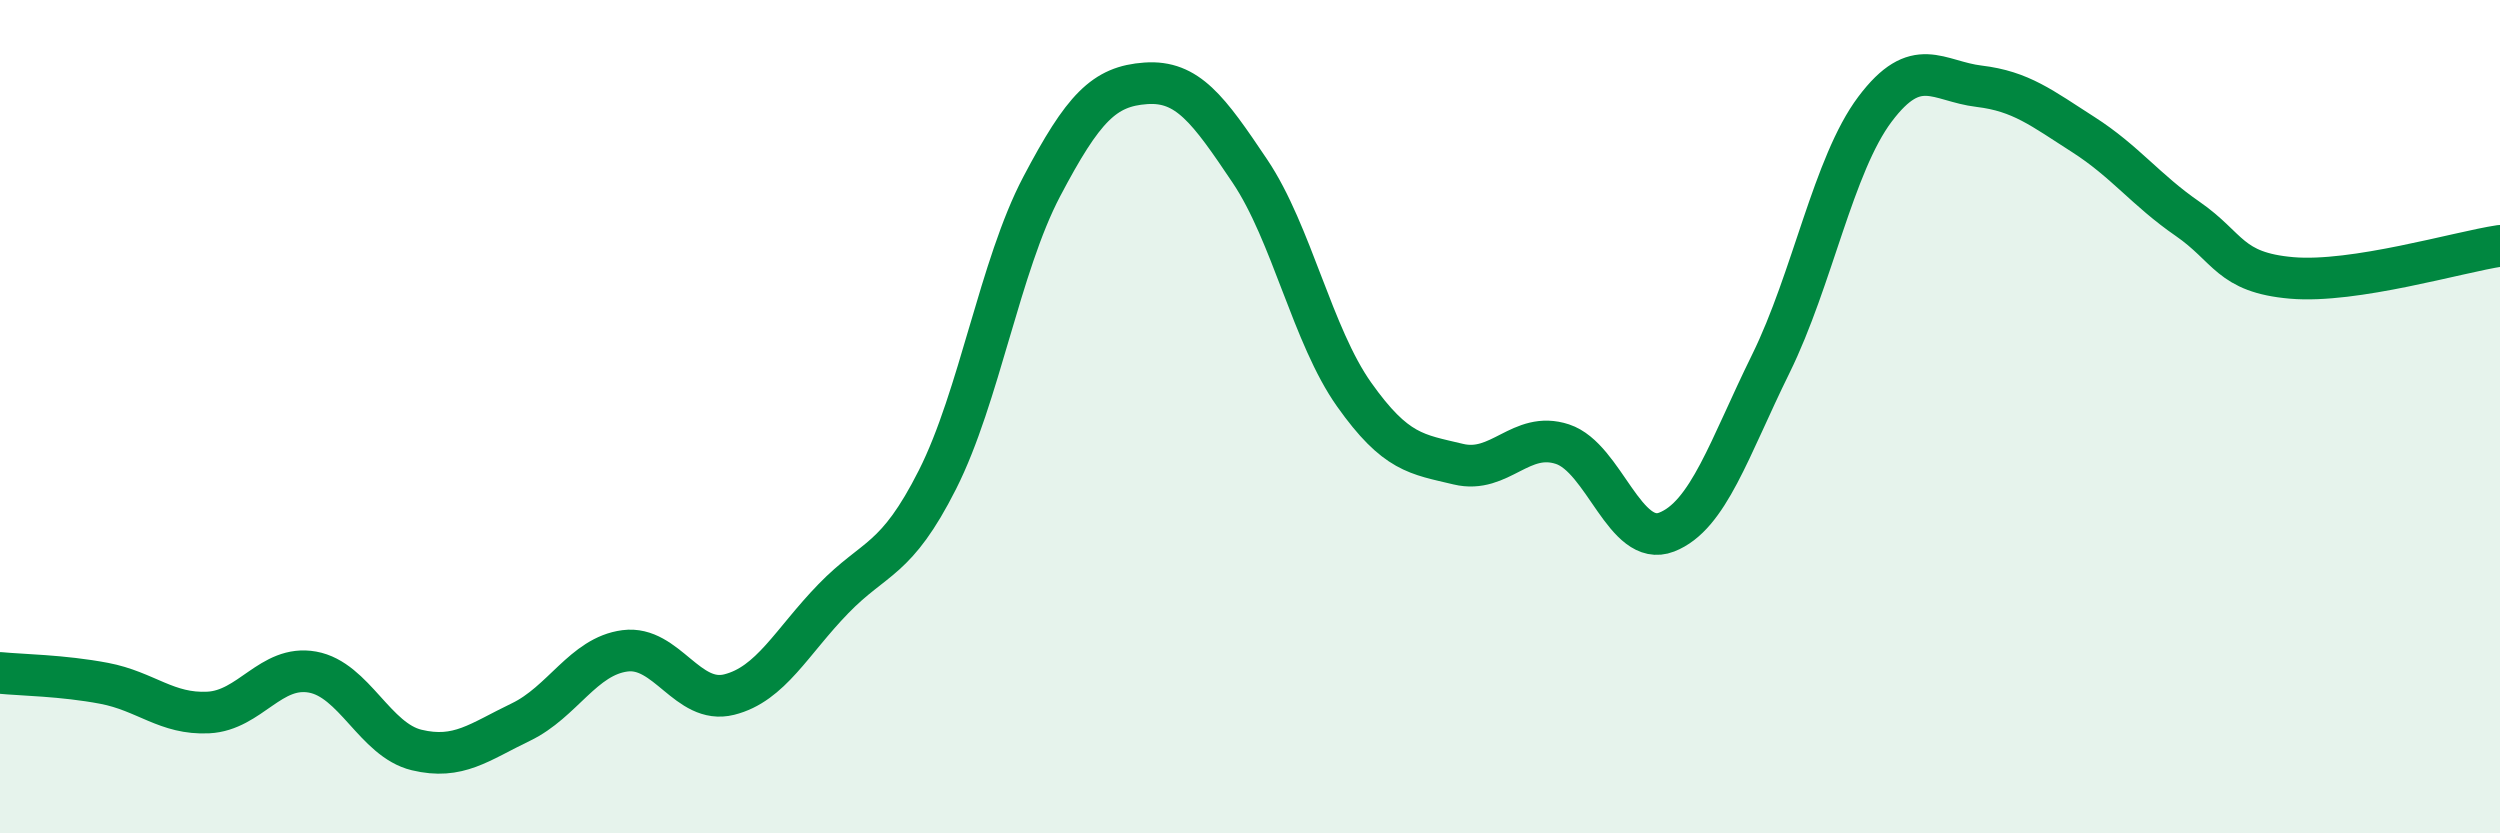 
    <svg width="60" height="20" viewBox="0 0 60 20" xmlns="http://www.w3.org/2000/svg">
      <path
        d="M 0,16.15 C 0.5,16.2 1.5,16.21 2.5,16.4 C 3.5,16.59 4,17.15 5,17.1 C 6,17.05 6.5,15.95 7.5,16.13 C 8.5,16.31 9,17.76 10,18 C 11,18.24 11.5,17.81 12.5,17.33 C 13.5,16.85 14,15.75 15,15.62 C 16,15.49 16.5,16.92 17.5,16.67 C 18.5,16.42 19,15.4 20,14.37 C 21,13.34 21.5,13.49 22.5,11.51 C 23.5,9.53 24,6.38 25,4.48 C 26,2.58 26.5,2.07 27.5,2 C 28.5,1.93 29,2.62 30,4.11 C 31,5.6 31.5,8.06 32.5,9.47 C 33.5,10.88 34,10.9 35,11.14 C 36,11.38 36.5,10.33 37.5,10.66 C 38.5,10.99 39,13.16 40,12.77 C 41,12.38 41.5,10.76 42.5,8.73 C 43.5,6.7 44,3.95 45,2.62 C 46,1.29 46.5,1.95 47.5,2.07 C 48.5,2.19 49,2.59 50,3.23 C 51,3.87 51.5,4.56 52.5,5.25 C 53.5,5.94 53.5,6.54 55,6.67 C 56.5,6.8 59,6.05 60,5.9L60 20L0 20Z"
        fill="#008740"
        opacity="0.1"
        stroke-linecap="round"
        stroke-linejoin="round"
      />
      <path
        d="M 0,16.15 C 0.5,16.2 1.5,16.21 2.5,16.4 C 3.5,16.59 4,17.15 5,17.1 C 6,17.05 6.5,15.95 7.5,16.13 C 8.5,16.31 9,17.76 10,18 C 11,18.24 11.5,17.81 12.5,17.33 C 13.5,16.85 14,15.75 15,15.62 C 16,15.49 16.5,16.92 17.5,16.67 C 18.5,16.42 19,15.4 20,14.37 C 21,13.34 21.5,13.49 22.5,11.51 C 23.5,9.53 24,6.38 25,4.48 C 26,2.58 26.5,2.07 27.5,2 C 28.5,1.93 29,2.62 30,4.11 C 31,5.6 31.5,8.06 32.5,9.47 C 33.5,10.88 34,10.9 35,11.14 C 36,11.38 36.5,10.33 37.5,10.66 C 38.5,10.99 39,13.16 40,12.77 C 41,12.38 41.5,10.76 42.5,8.73 C 43.5,6.7 44,3.95 45,2.62 C 46,1.29 46.5,1.95 47.5,2.07 C 48.5,2.19 49,2.59 50,3.23 C 51,3.87 51.5,4.56 52.5,5.25 C 53.5,5.94 53.5,6.54 55,6.67 C 56.5,6.8 59,6.05 60,5.9"
        stroke="#008740"
        stroke-width="1"
        fill="none"
        stroke-linecap="round"
        stroke-linejoin="round"
      />
    </svg>
  